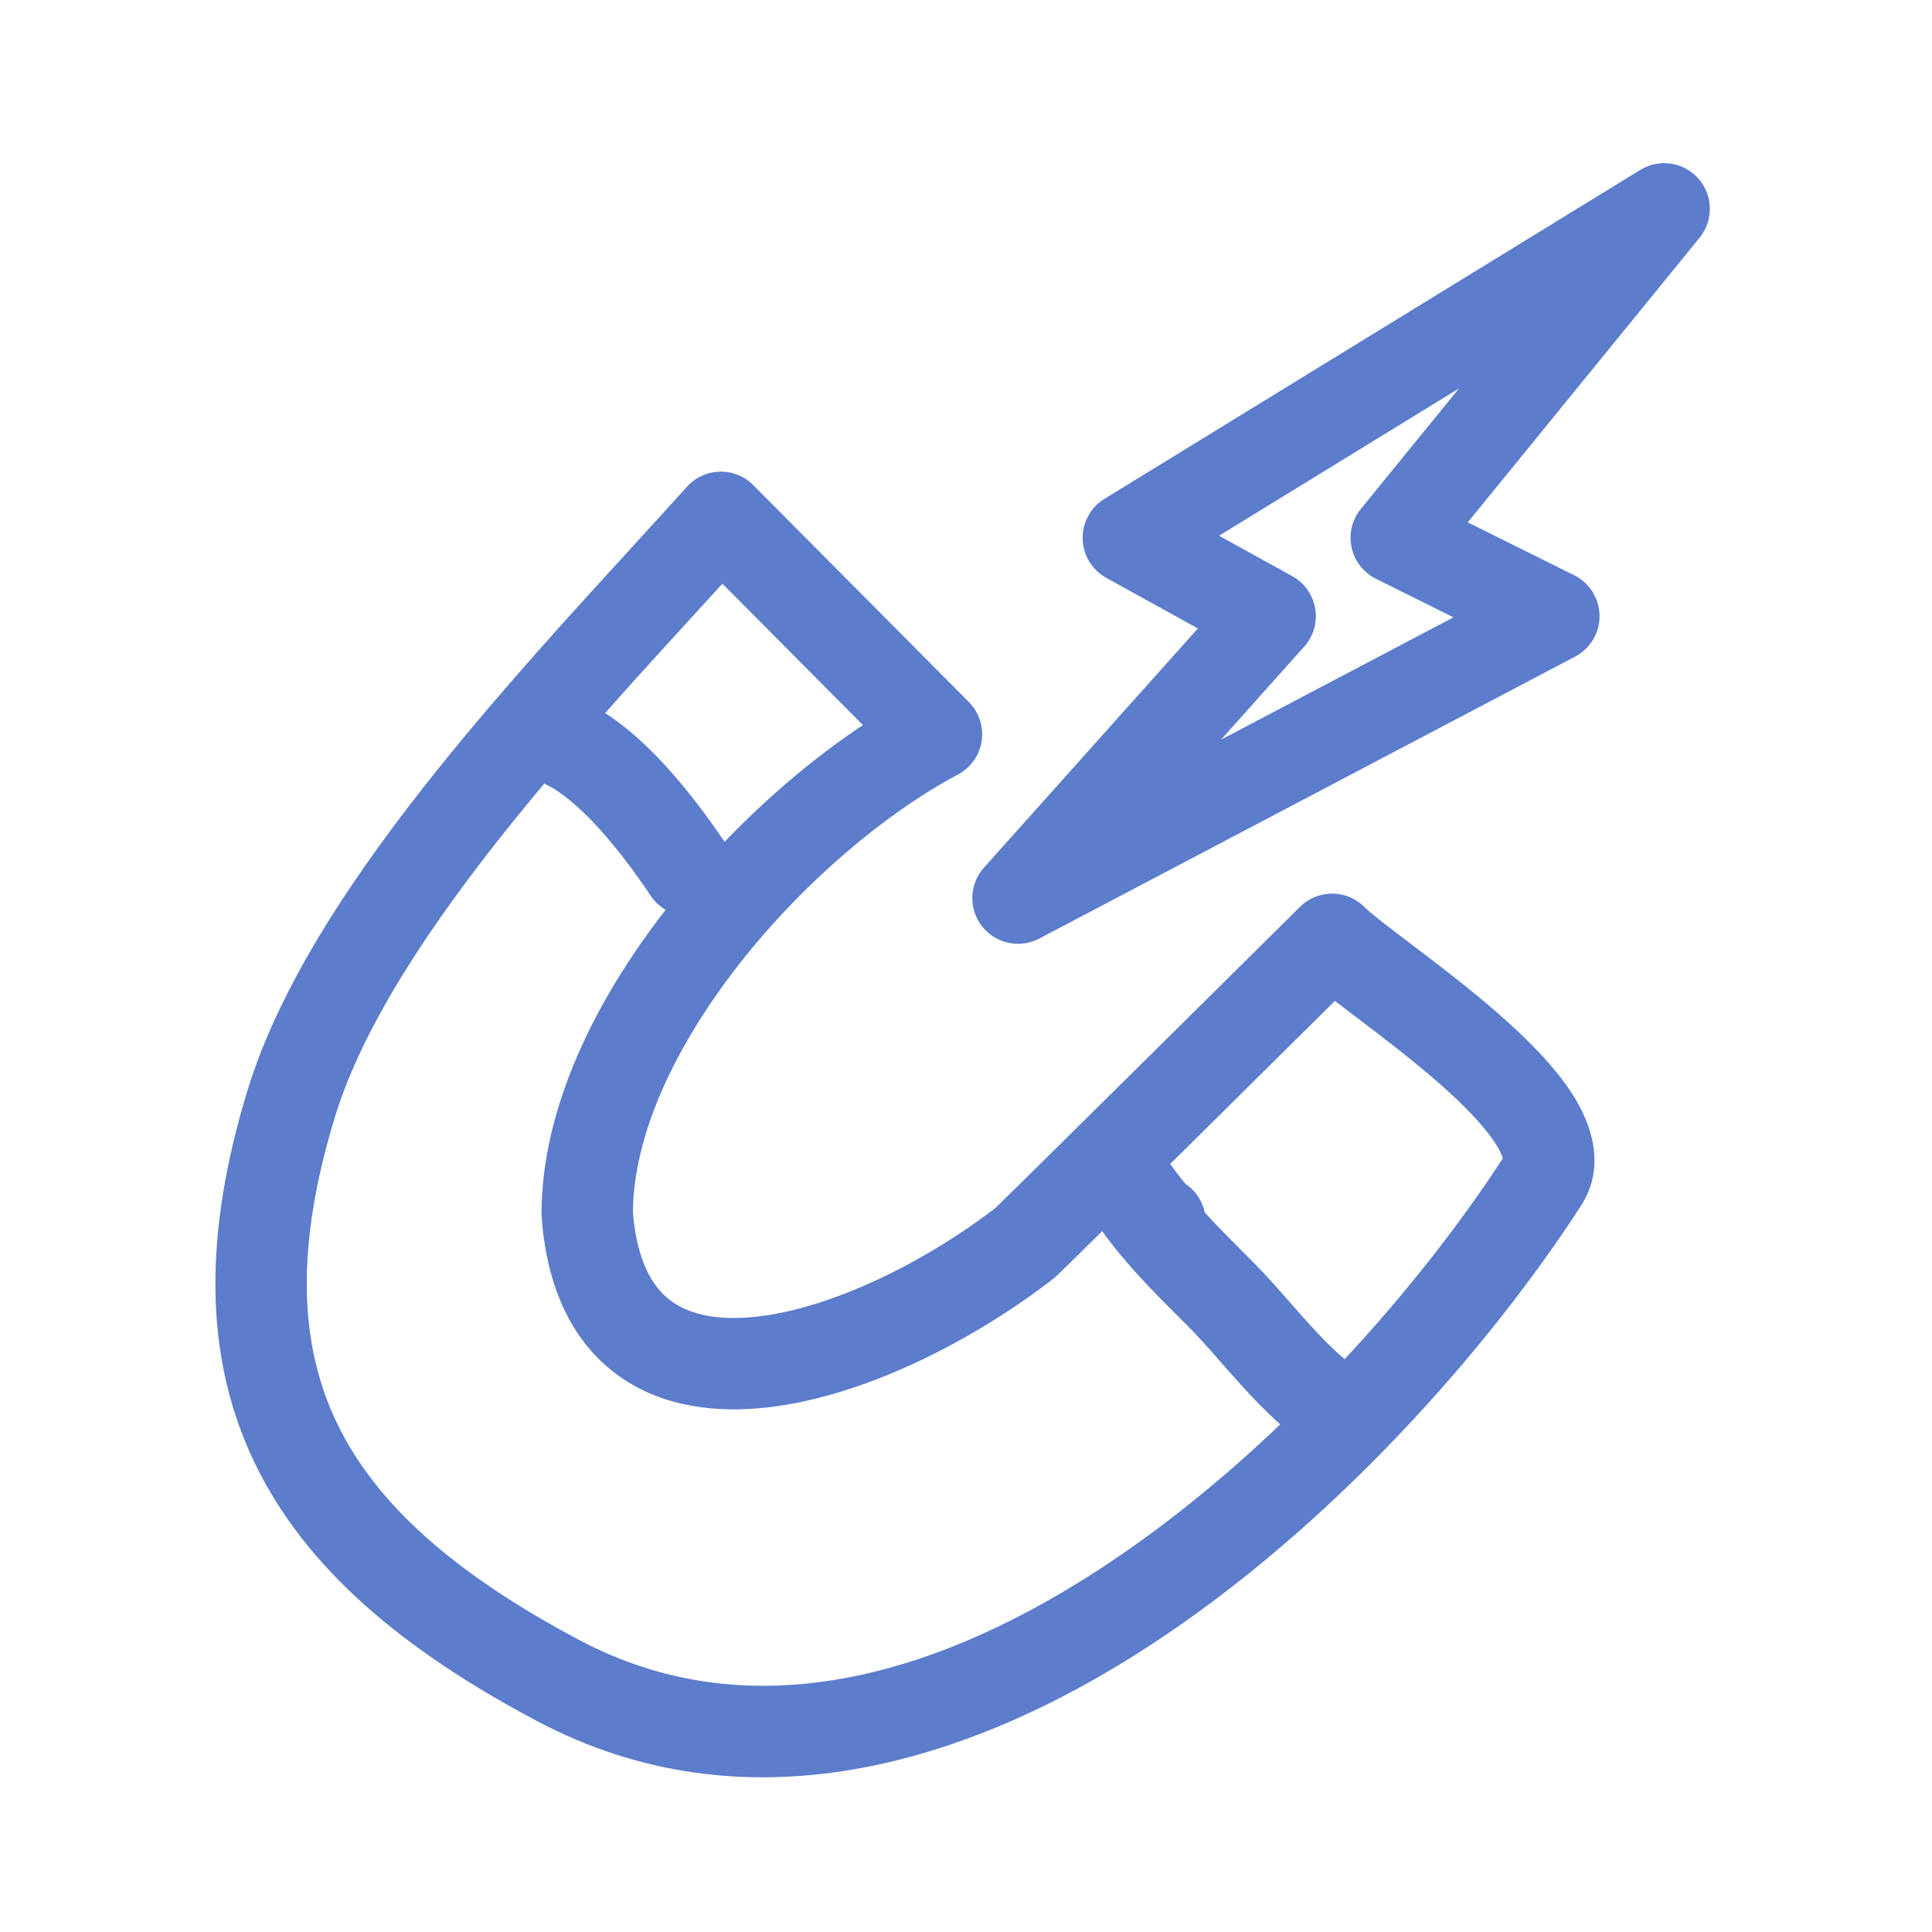 <svg width="148" height="148" viewBox="0 0 148 148" fill="none" xmlns="http://www.w3.org/2000/svg">
<path fill-rule="evenodd" clip-rule="evenodd" d="M130.117 13.695C131.241 14.979 131.275 16.887 130.197 18.21L112.438 40.015L120.589 44.066C121.766 44.651 122.516 45.846 122.532 47.16C122.547 48.474 121.825 49.686 120.662 50.298L79.613 71.898C78.114 72.686 76.266 72.289 75.224 70.954C74.182 69.619 74.245 67.729 75.374 66.467L91.763 48.141L84.742 44.264C83.652 43.662 82.964 42.526 82.935 41.281C82.906 40.036 83.542 38.869 84.603 38.217L125.652 13.017C127.106 12.124 128.993 12.411 130.117 13.695ZM93.385 41.04L98.992 44.136C99.925 44.651 100.572 45.563 100.751 46.614C100.929 47.664 100.619 48.739 99.909 49.533L93.533 56.663L111.346 47.289L105.401 44.334C104.448 43.861 103.763 42.98 103.538 41.94C103.313 40.9 103.573 39.815 104.245 38.99L111.765 29.756L93.385 41.04ZM55.136 36.132C56.098 36.108 57.027 36.481 57.705 37.163L74.22 53.779C75.001 54.565 75.364 55.676 75.198 56.772C75.031 57.868 74.355 58.821 73.375 59.34C67.886 62.246 61.564 67.553 56.632 73.845C51.692 80.149 48.529 86.945 48.483 92.869C48.795 96.656 50.011 98.561 51.27 99.554C52.599 100.603 54.618 101.143 57.451 100.912C63.172 100.446 70.503 96.945 76.246 92.544C77.398 91.428 82.982 85.909 88.437 80.51C91.274 77.702 94.061 74.942 96.139 72.883L99.583 69.471L99.584 69.47C99.584 69.47 99.584 69.47 102.048 71.956L99.584 69.47C100.953 68.113 103.16 68.118 104.523 69.481C105.056 70.014 106.343 70.991 108.341 72.507L108.455 72.594C110.376 74.051 112.712 75.838 114.857 77.72C116.958 79.564 119.106 81.694 120.492 83.88C121.796 85.937 123.132 89.244 121.099 92.386C114.04 103.294 101.993 117.027 87.921 126.158C73.894 135.259 57.035 140.256 41.145 131.844C30.89 126.414 23.423 120.166 19.527 112.101C15.59 103.95 15.597 94.576 18.945 83.574C21.466 75.292 27.321 66.662 33.656 58.781C38.5 52.755 43.832 46.924 48.481 41.84C49.941 40.243 51.333 38.721 52.621 37.289C53.265 36.574 54.174 36.156 55.136 36.132ZM102.258 76.674L101.065 77.856C98.987 79.915 96.2 82.676 93.361 85.485C92.115 86.719 90.855 87.965 89.641 89.166C89.984 89.638 90.329 90.099 90.621 90.455C90.707 90.559 90.775 90.639 90.826 90.697C91.591 91.212 92.113 92.006 92.297 92.889C93.283 93.972 94.363 95.051 95.506 96.193C95.629 96.316 95.752 96.439 95.875 96.562C96.936 97.623 98.013 98.849 98.998 99.971C99.456 100.491 99.893 100.99 100.3 101.439C101.223 102.456 102.102 103.355 103.002 104.122C107.858 98.905 112.001 93.538 115.12 88.74C115.084 88.574 114.96 88.228 114.58 87.628C113.747 86.314 112.22 84.718 110.24 82.982C108.305 81.283 106.152 79.634 104.223 78.17C104.06 78.046 103.896 77.921 103.731 77.797C103.234 77.42 102.736 77.042 102.258 76.674ZM115.128 88.863C115.125 88.862 115.121 88.837 115.13 88.793C115.137 88.844 115.132 88.865 115.128 88.863ZM98.075 109.113C96.982 108.145 96.005 107.123 95.116 106.142C94.538 105.505 94.018 104.912 93.524 104.348C92.637 103.337 91.833 102.42 90.926 101.512C90.749 101.336 90.57 101.158 90.389 100.977C88.472 99.067 86.284 96.886 84.433 94.312C82.614 96.106 81.311 97.388 80.948 97.733C80.861 97.817 80.769 97.896 80.673 97.97C74.337 102.866 65.655 107.267 58.019 107.889C54.148 108.204 50.134 107.574 46.935 105.05C43.679 102.483 41.885 98.447 41.493 93.264C41.486 93.177 41.483 93.088 41.483 93C41.483 84.861 45.643 76.567 50.991 69.695C50.544 69.435 50.147 69.071 49.84 68.611C48.768 67.003 47.335 65.037 45.767 63.333C44.206 61.637 42.788 60.508 41.688 60.033C40.819 61.068 39.959 62.114 39.112 63.167C32.881 70.918 27.753 78.679 25.642 85.612C22.611 95.571 22.907 103.004 25.831 109.056C28.796 115.194 34.764 120.545 44.421 125.657C57.029 132.332 71.002 128.791 84.111 120.285C89.061 117.073 93.772 113.22 98.075 109.113ZM46.357 54.625C48.084 55.731 49.633 57.197 50.918 58.593C52.739 60.572 54.334 62.751 55.504 64.489C58.844 61.012 62.496 57.944 66.104 55.544L55.339 44.713C54.748 45.36 54.147 46.018 53.537 46.685C51.228 49.21 48.797 51.869 46.357 54.625Z" fill="#5C7CCC"/>
</svg>
